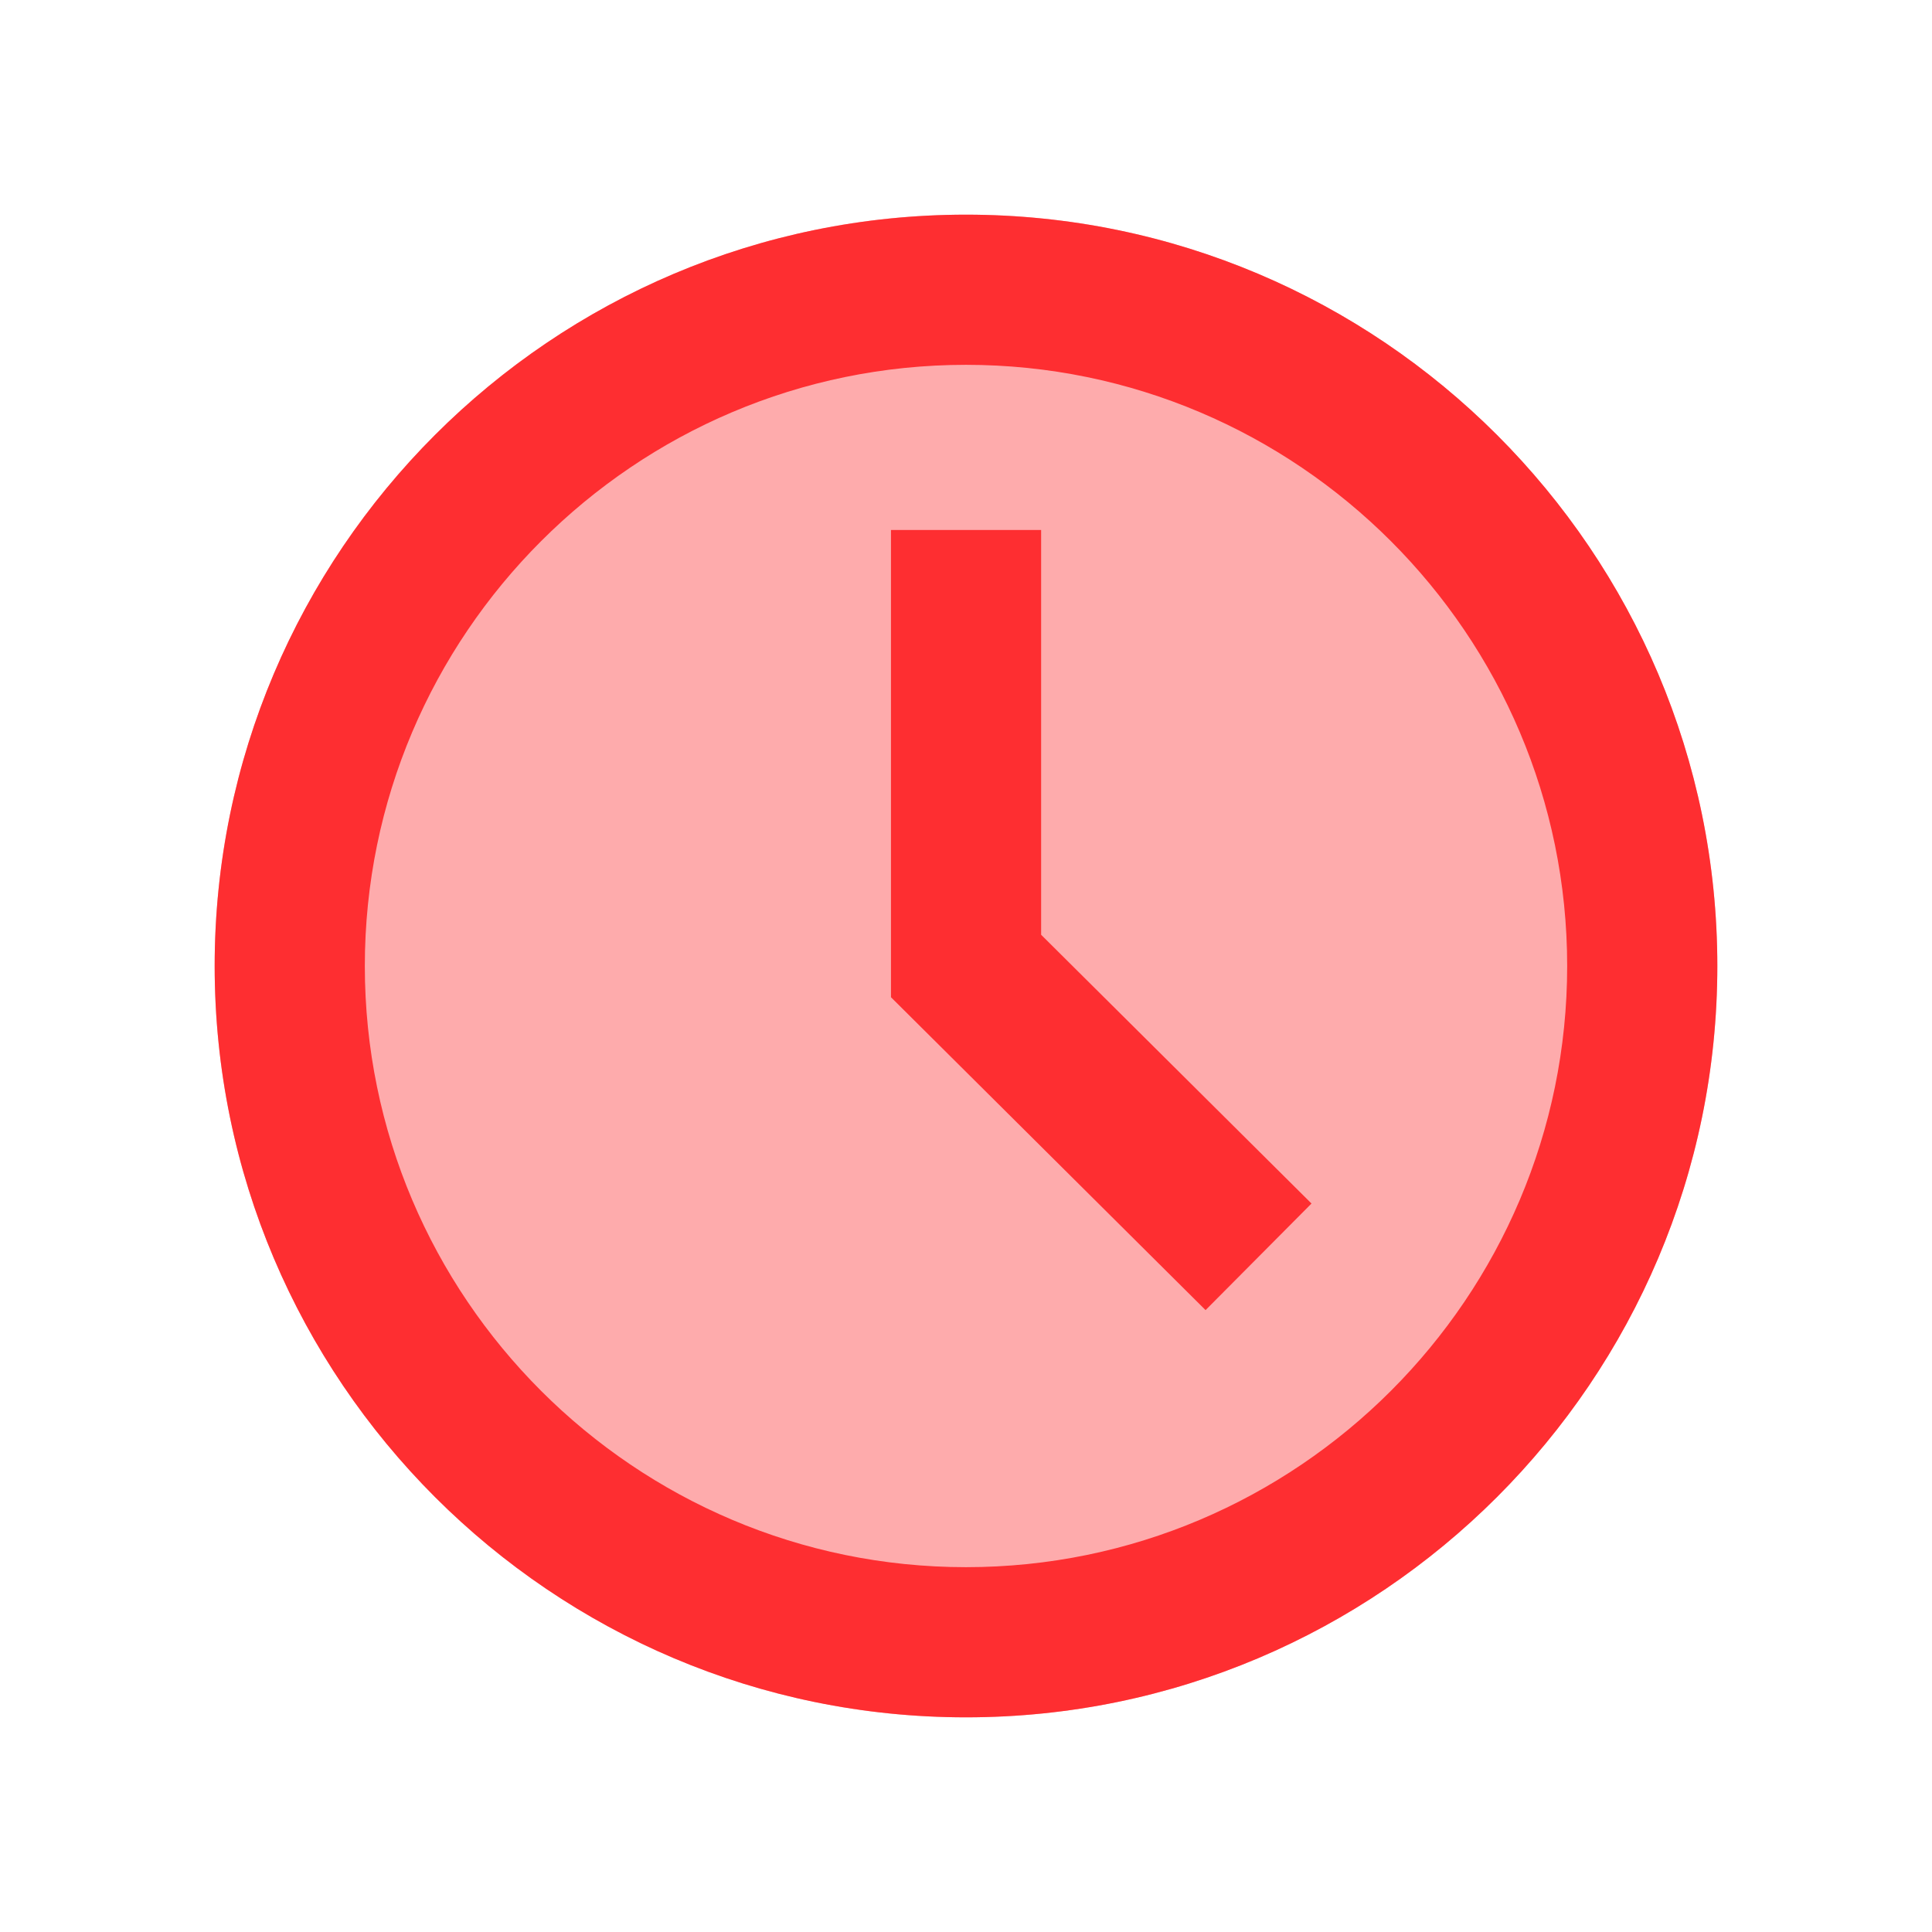 <svg width="18" height="18" viewBox="0 0 18 18" fill="none" xmlns="http://www.w3.org/2000/svg">
<rect width="18" height="18" fill="white"/>
<path opacity="0.4" d="M9 2C5.14 2 2 5.14 2 9C2 12.86 5.14 16 9 16C12.86 16 16 12.86 16 9C16 5.14 12.86 2 9 2Z" fill="#FE2E31"/>
<path d="M9 2C5.14 2 2 5.14 2 9C2 12.86 5.14 16 9 16C12.86 16 16 12.86 16 9C16 5.14 12.86 2 9 2ZM9 14.601C5.912 14.601 3.399 12.088 3.399 9C3.399 5.912 5.912 3.399 9 3.399C12.088 3.399 14.601 5.912 14.601 9C14.601 12.088 12.088 14.601 9 14.601Z" fill="#FE2E31"/>
<path d="M9.7 4.938H8.301V8.711V9.291L11.232 12.206L12.219 11.213L9.7 8.709V4.938Z" fill="#FE2E31"/>
</svg>
